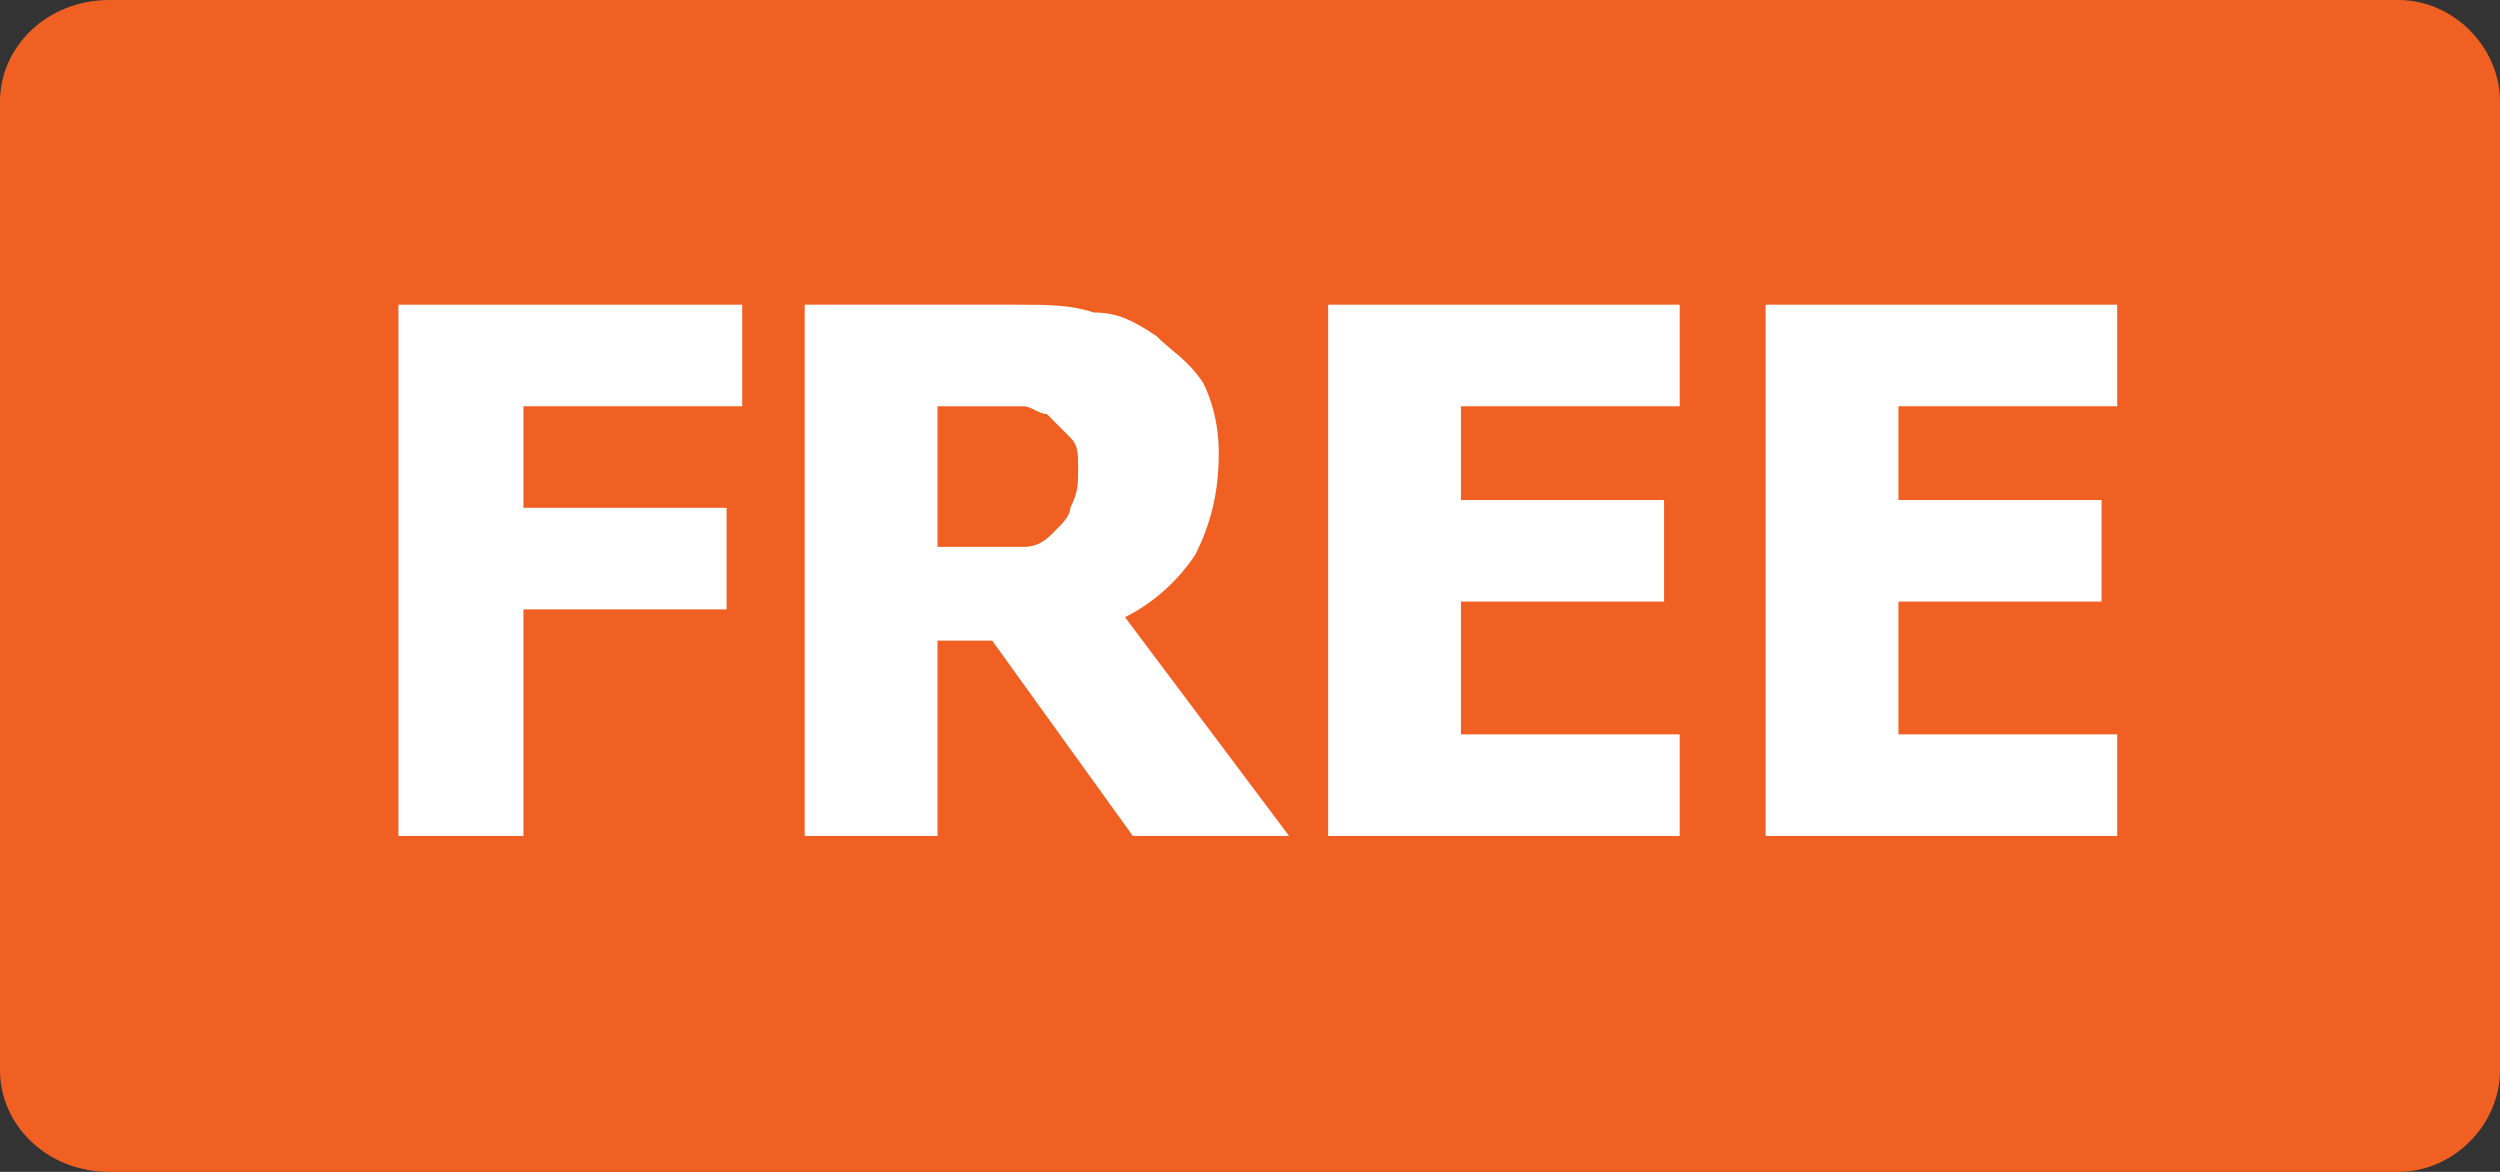 <?xml version="1.0" encoding="utf-8"?>
<!-- Generator: Adobe Illustrator 23.0.3, SVG Export Plug-In . SVG Version: 6.00 Build 0)  -->
<svg version="1.1" id="Layer_1" xmlns="http://www.w3.org/2000/svg" xmlns:xlink="http://www.w3.org/1999/xlink" x="0px" y="0px"
	 viewBox="0 0 32 15" style="enable-background:new 0 0 32 15;" xml:space="preserve">
<rect x="0" y="0" width="32" height="15" fill="#333333" stroke="none"/>
<style type="text/css">
	.st0{fill:#F16023;}
	.st1{fill:#FFFFFF;}
</style>
<path id="Path_817" class="st0" d="M1.4,0h29.3C31.4,0,32,0.6,32,1.3v12.4c0,0.7-0.6,1.3-1.3,1.3H1.4C0.6,15,0,14.4,0,13.7V1.3
	C0,0.6,0.6,0,1.4,0z"/>
<g>
	<path class="st1" d="M9.5,5.2H6.7v1.3h2.6v1.3H6.7v2.9H5.1V3.9h4.4V5.2z"/>
	<path class="st1" d="M16.5,10.7h-2l-1.8-2.5H12v2.5h-1.7V3.9H13c0.4,0,0.7,0,1,0.1c0.3,0,0.5,0.1,0.8,0.3c0.2,0.2,0.4,0.3,0.6,0.6
		c0.1,0.2,0.2,0.5,0.2,0.9c0,0.5-0.1,0.9-0.3,1.3c-0.2,0.3-0.5,0.6-0.9,0.8L16.5,10.7z M13.8,6c0-0.2,0-0.3-0.1-0.4
		s-0.2-0.2-0.3-0.3c-0.1,0-0.2-0.1-0.3-0.1c-0.1,0-0.3,0-0.5,0H12V7h0.5c0.2,0,0.4,0,0.6,0c0.2,0,0.3-0.1,0.4-0.2
		c0.1-0.1,0.2-0.2,0.2-0.3C13.8,6.3,13.8,6.2,13.8,6z"/>
	<path class="st1" d="M17,10.7V3.9h4.5v1.3h-2.8v1.2h2.6v1.3h-2.6v1.7h2.8v1.3H17z"/>
	<path class="st1" d="M22.6,10.7V3.9h4.5v1.3h-2.8v1.2h2.6v1.3h-2.6v1.7h2.8v1.3H22.6z"/>
</g>
</svg>
